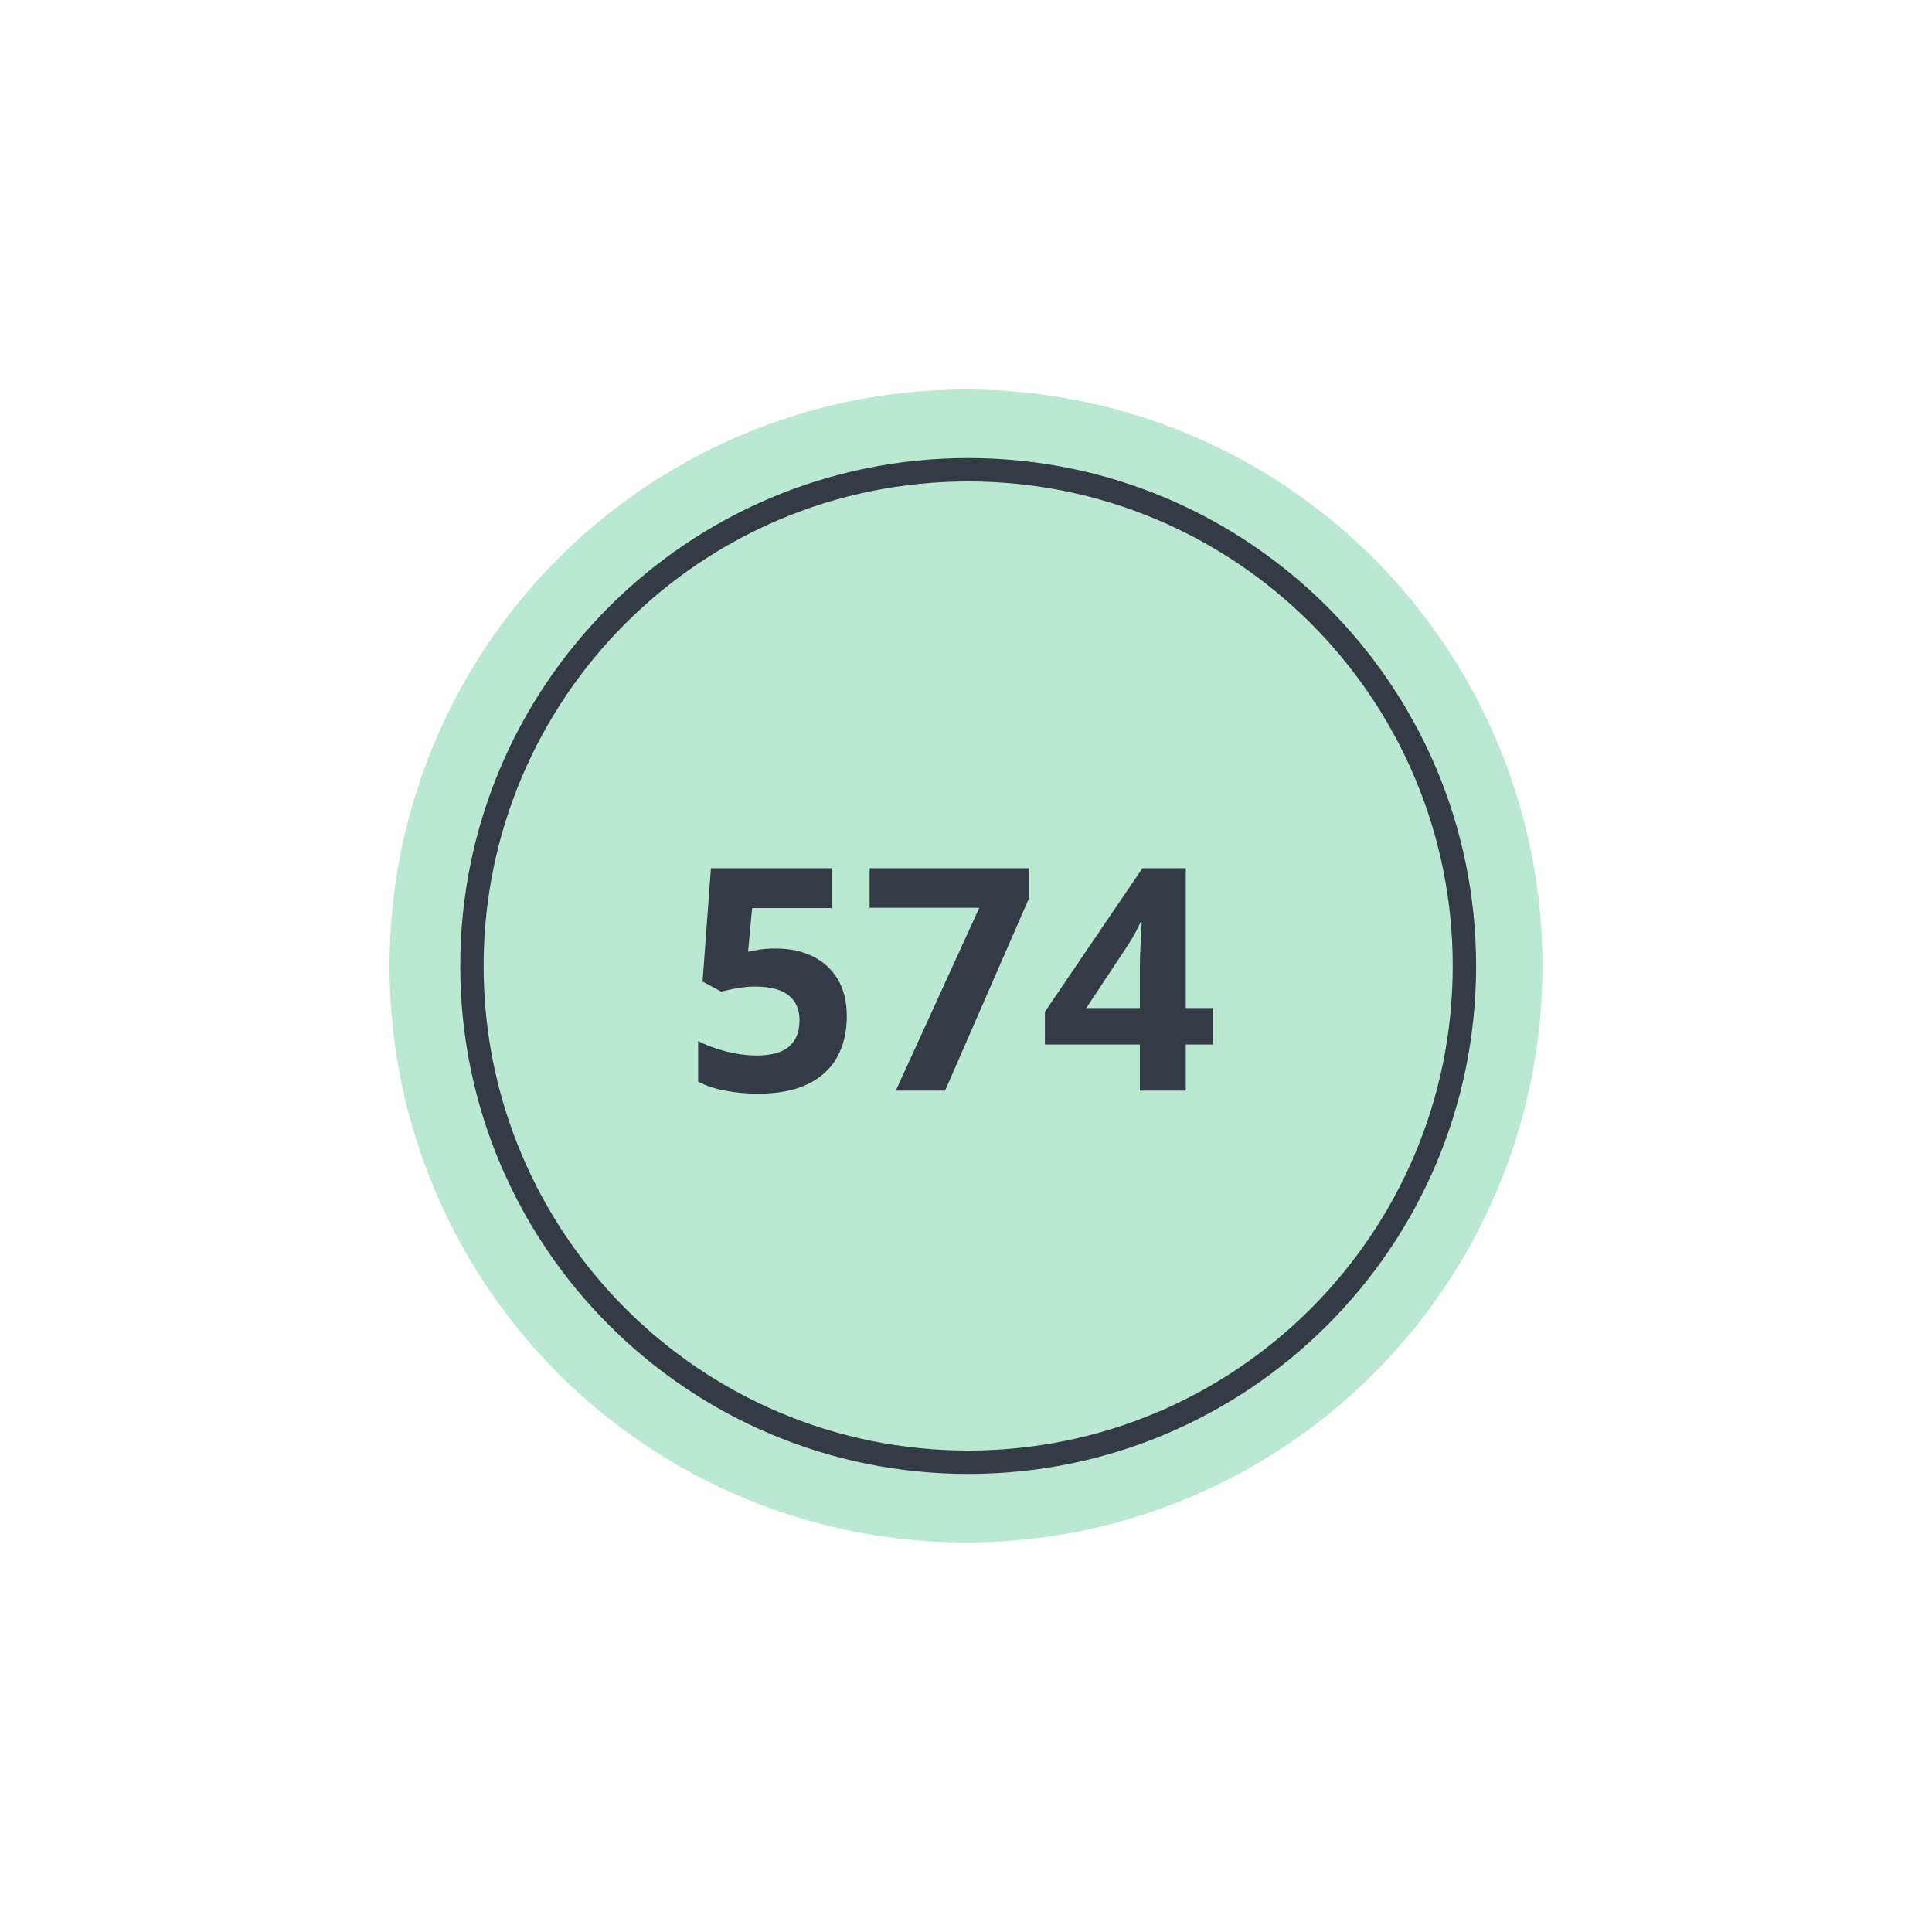 <svg width="124" height="124" viewBox="0 0 124 124" fill="none" xmlns="http://www.w3.org/2000/svg">
<g filter="url(#filter0_f_687_122)">
<circle cx="62" cy="62" r="37" fill="#9DDEC1" fill-opacity="0.7"/>
</g>
<path d="M49.828 60.879C50.7 60.879 51.475 61.045 52.152 61.377C52.836 61.709 53.373 62.197 53.764 62.842C54.154 63.486 54.35 64.281 54.35 65.225C54.35 66.253 54.135 67.142 53.705 67.891C53.282 68.633 52.647 69.203 51.801 69.6C50.961 69.997 49.913 70.195 48.656 70.195C47.908 70.195 47.201 70.13 46.537 70C45.88 69.876 45.303 69.684 44.809 69.424V66.816C45.303 67.077 45.896 67.298 46.586 67.481C47.283 67.656 47.937 67.744 48.549 67.744C49.148 67.744 49.652 67.666 50.062 67.51C50.473 67.347 50.782 67.1 50.99 66.768C51.205 66.429 51.312 65.999 51.312 65.478C51.312 64.782 51.078 64.248 50.609 63.877C50.141 63.506 49.421 63.32 48.451 63.32C48.08 63.32 47.693 63.356 47.289 63.428C46.892 63.499 46.56 63.571 46.293 63.643L45.092 62.998L45.629 55.723H53.373V58.281H48.275L48.012 61.084C48.233 61.038 48.474 60.993 48.734 60.947C48.995 60.902 49.359 60.879 49.828 60.879ZM57.494 70L62.855 58.262H55.815V55.723H66.059V57.617L60.658 70H57.494ZM77.826 67.041H76.107V70H73.158V67.041H67.064V64.941L73.324 55.723H76.107V64.697H77.826V67.041ZM73.158 64.697V62.275C73.158 62.047 73.162 61.777 73.168 61.465C73.181 61.152 73.194 60.84 73.207 60.527C73.22 60.215 73.233 59.938 73.246 59.697C73.266 59.45 73.279 59.277 73.285 59.18H73.207C73.083 59.447 72.953 59.707 72.816 59.961C72.68 60.208 72.52 60.469 72.338 60.742L69.721 64.697H73.158Z" fill="#343B44"/>
<path d="M62.14 93.85C79.73 93.85 93.99 79.59 93.99 62C93.99 44.41 79.73 30.15 62.14 30.15C44.55 30.15 30.29 44.41 30.29 62C30.29 79.59 44.55 93.85 62.14 93.85Z" stroke="#343B44" stroke-width="1.5" stroke-miterlimit="10"/>
<defs>
<filter id="filter0_f_687_122" x="0" y="0" width="124" height="124" filterUnits="userSpaceOnUse" color-interpolation-filters="sRGB">
<feFlood flood-opacity="0" result="BackgroundImageFix"/>
<feBlend mode="normal" in="SourceGraphic" in2="BackgroundImageFix" result="shape"/>
<feGaussianBlur stdDeviation="12.5" result="effect1_foregroundBlur_687_122"/>
</filter>
</defs>
</svg>
